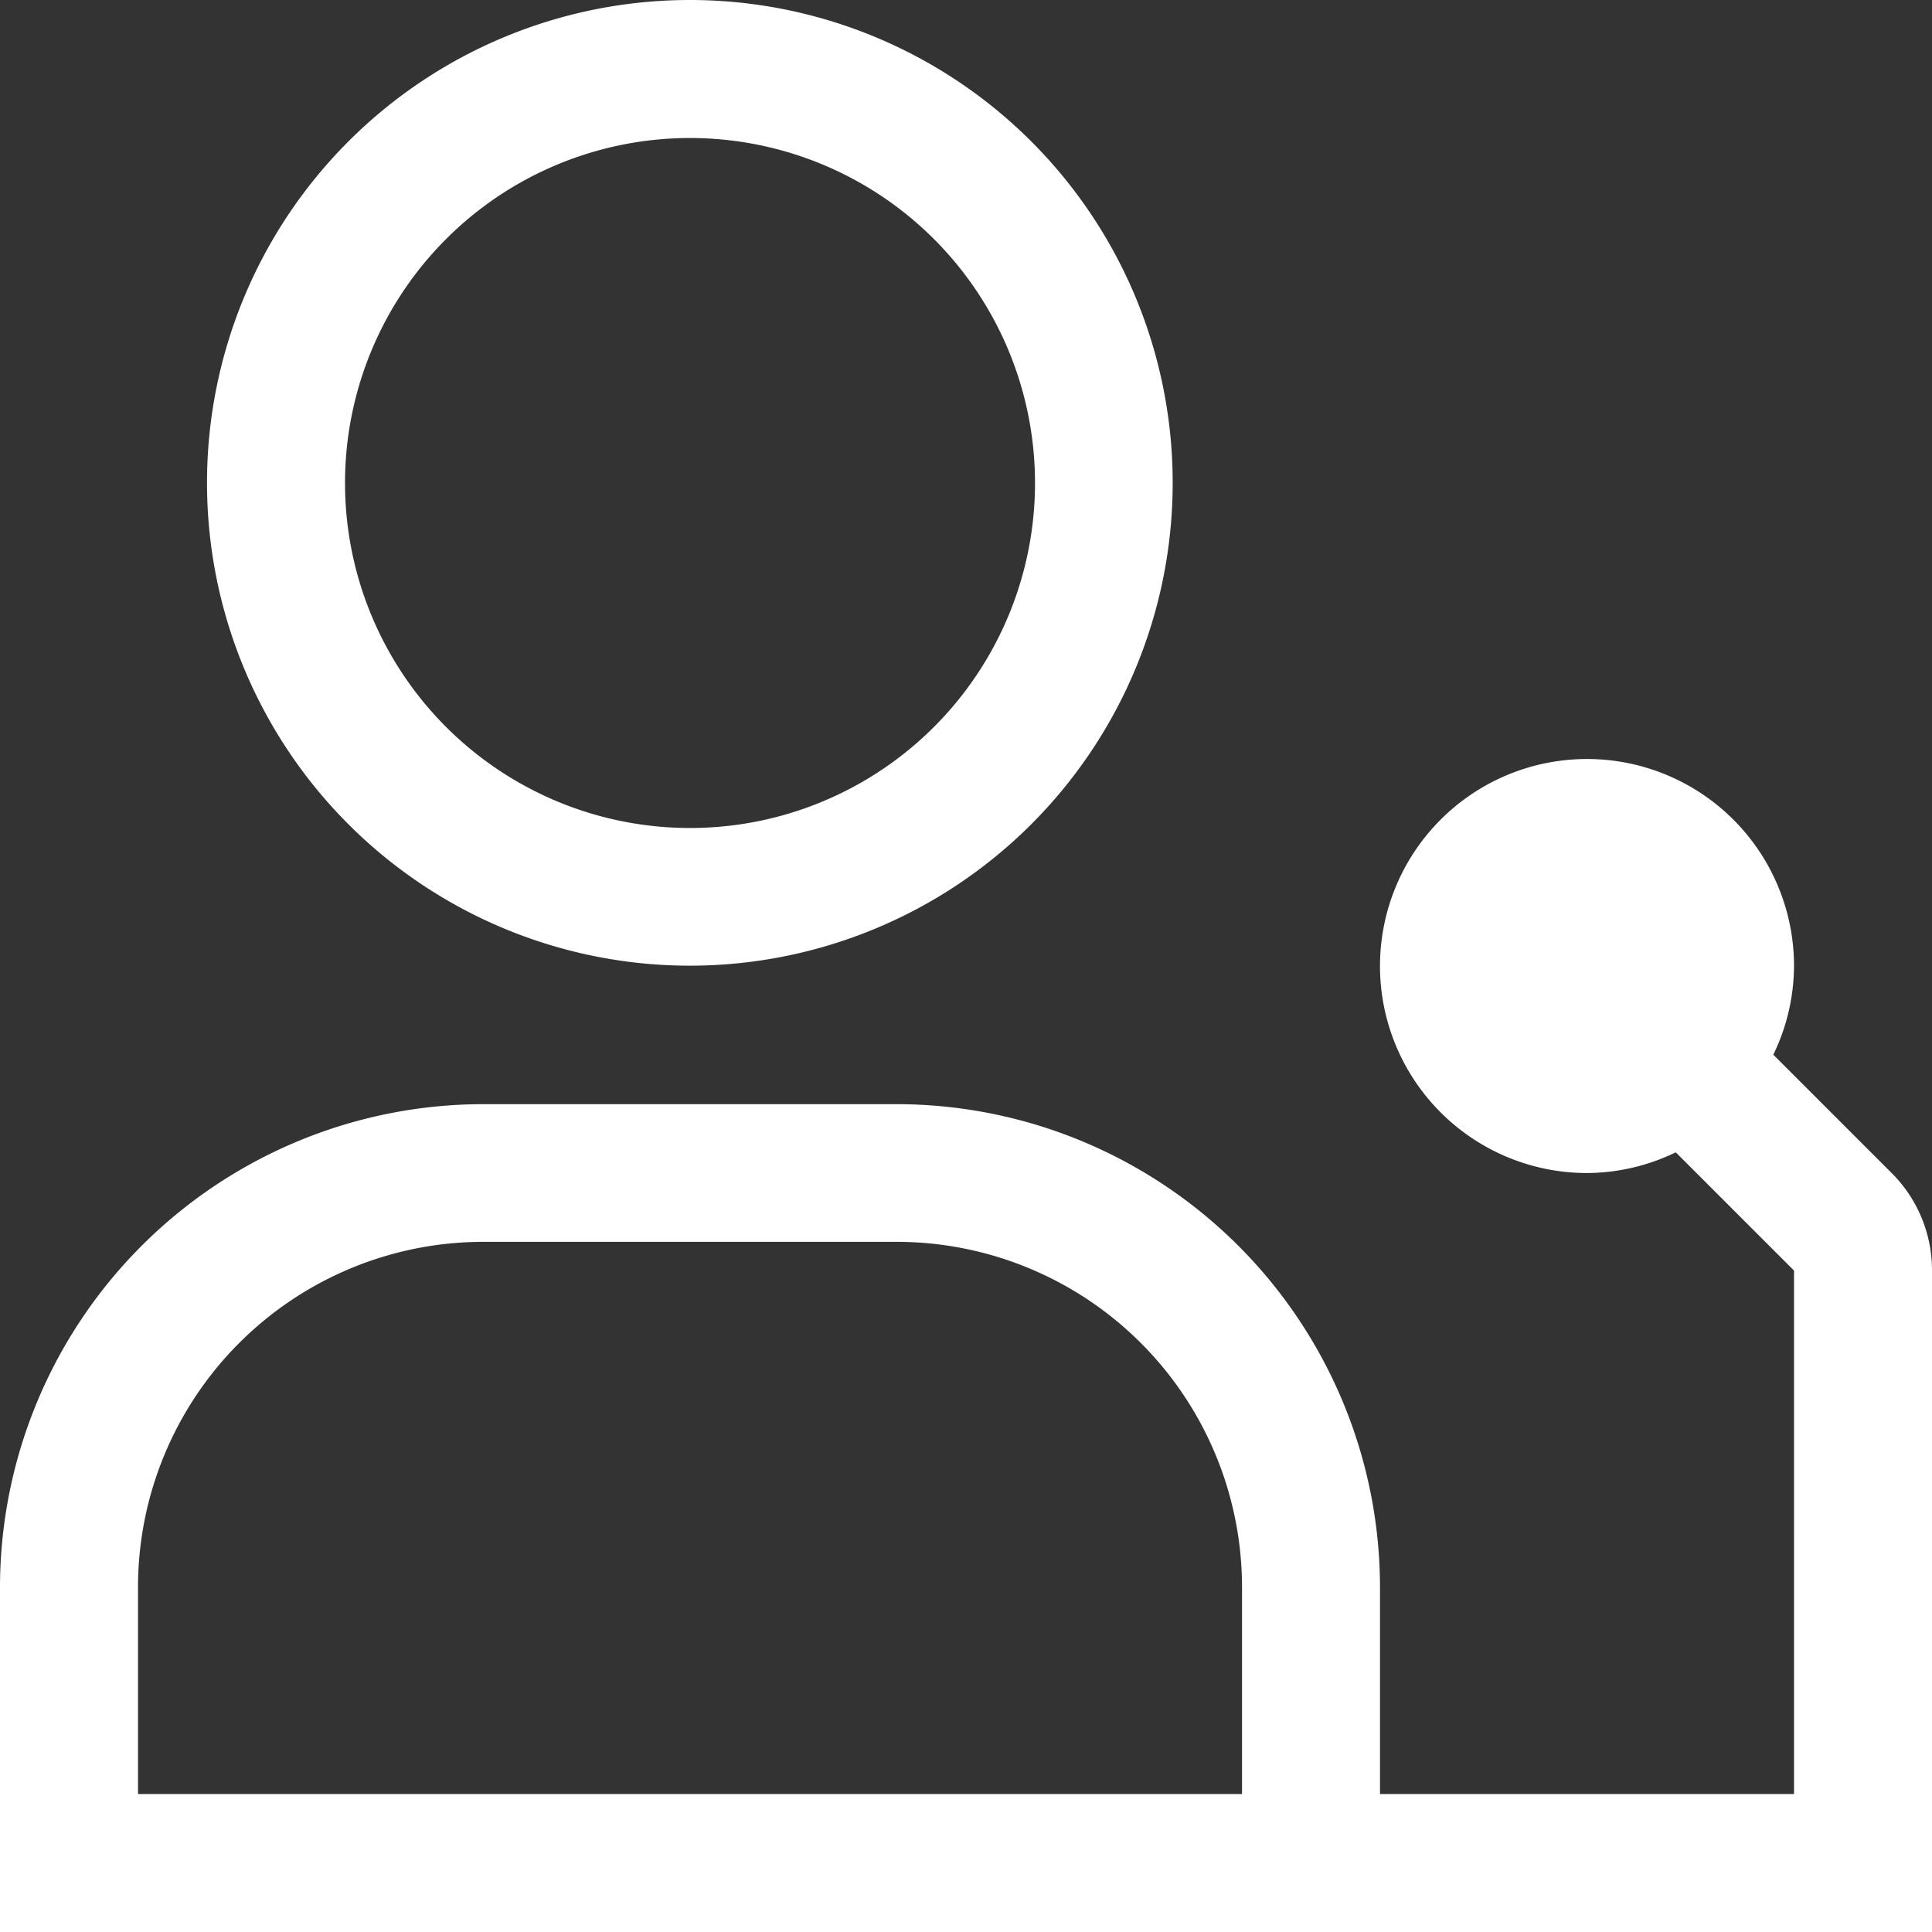 <svg xmlns="http://www.w3.org/2000/svg" width="56.819" height="56.819" viewBox="0 0 56.819 56.819">
  <rect x="0" y="0" width="56.819" height="56.819" fill="#333333" stroke="none"/>
  <g id="CarbonUserSpeaker" transform="translate(-2 -2)">
    <path id="パス_1427" data-name="パス 1427" d="M57.632,25.176l-3.48-3.48a6.027,6.027,0,0,0,.609-2.608,6.088,6.088,0,1,0-6.088,6.088,6.027,6.027,0,0,0,2.61-.609l3.478,3.478V43.439H42.585V37.351a14.221,14.221,0,0,0-14.2-14.2H16.2A14.221,14.221,0,0,0,2,37.351V47.5H58.819V28.045a4.034,4.034,0,0,0-1.187-2.869ZM6.059,37.351A10.158,10.158,0,0,1,16.2,27.2H28.38A10.158,10.158,0,0,1,38.527,37.351v6.088H6.059Z" transform="translate(0 11.322)" fill="#fff"/>
    <path id="パス_1428" data-name="パス 1428" d="M19.2,6.059A10.146,10.146,0,1,1,9.059,16.2,10.146,10.146,0,0,1,19.2,6.059M19.2,2a14.2,14.2,0,1,0,14.2,14.2A14.2,14.2,0,0,0,19.2,2Z" transform="translate(3.088)" fill="#fff"/>
  </g>
</svg>
